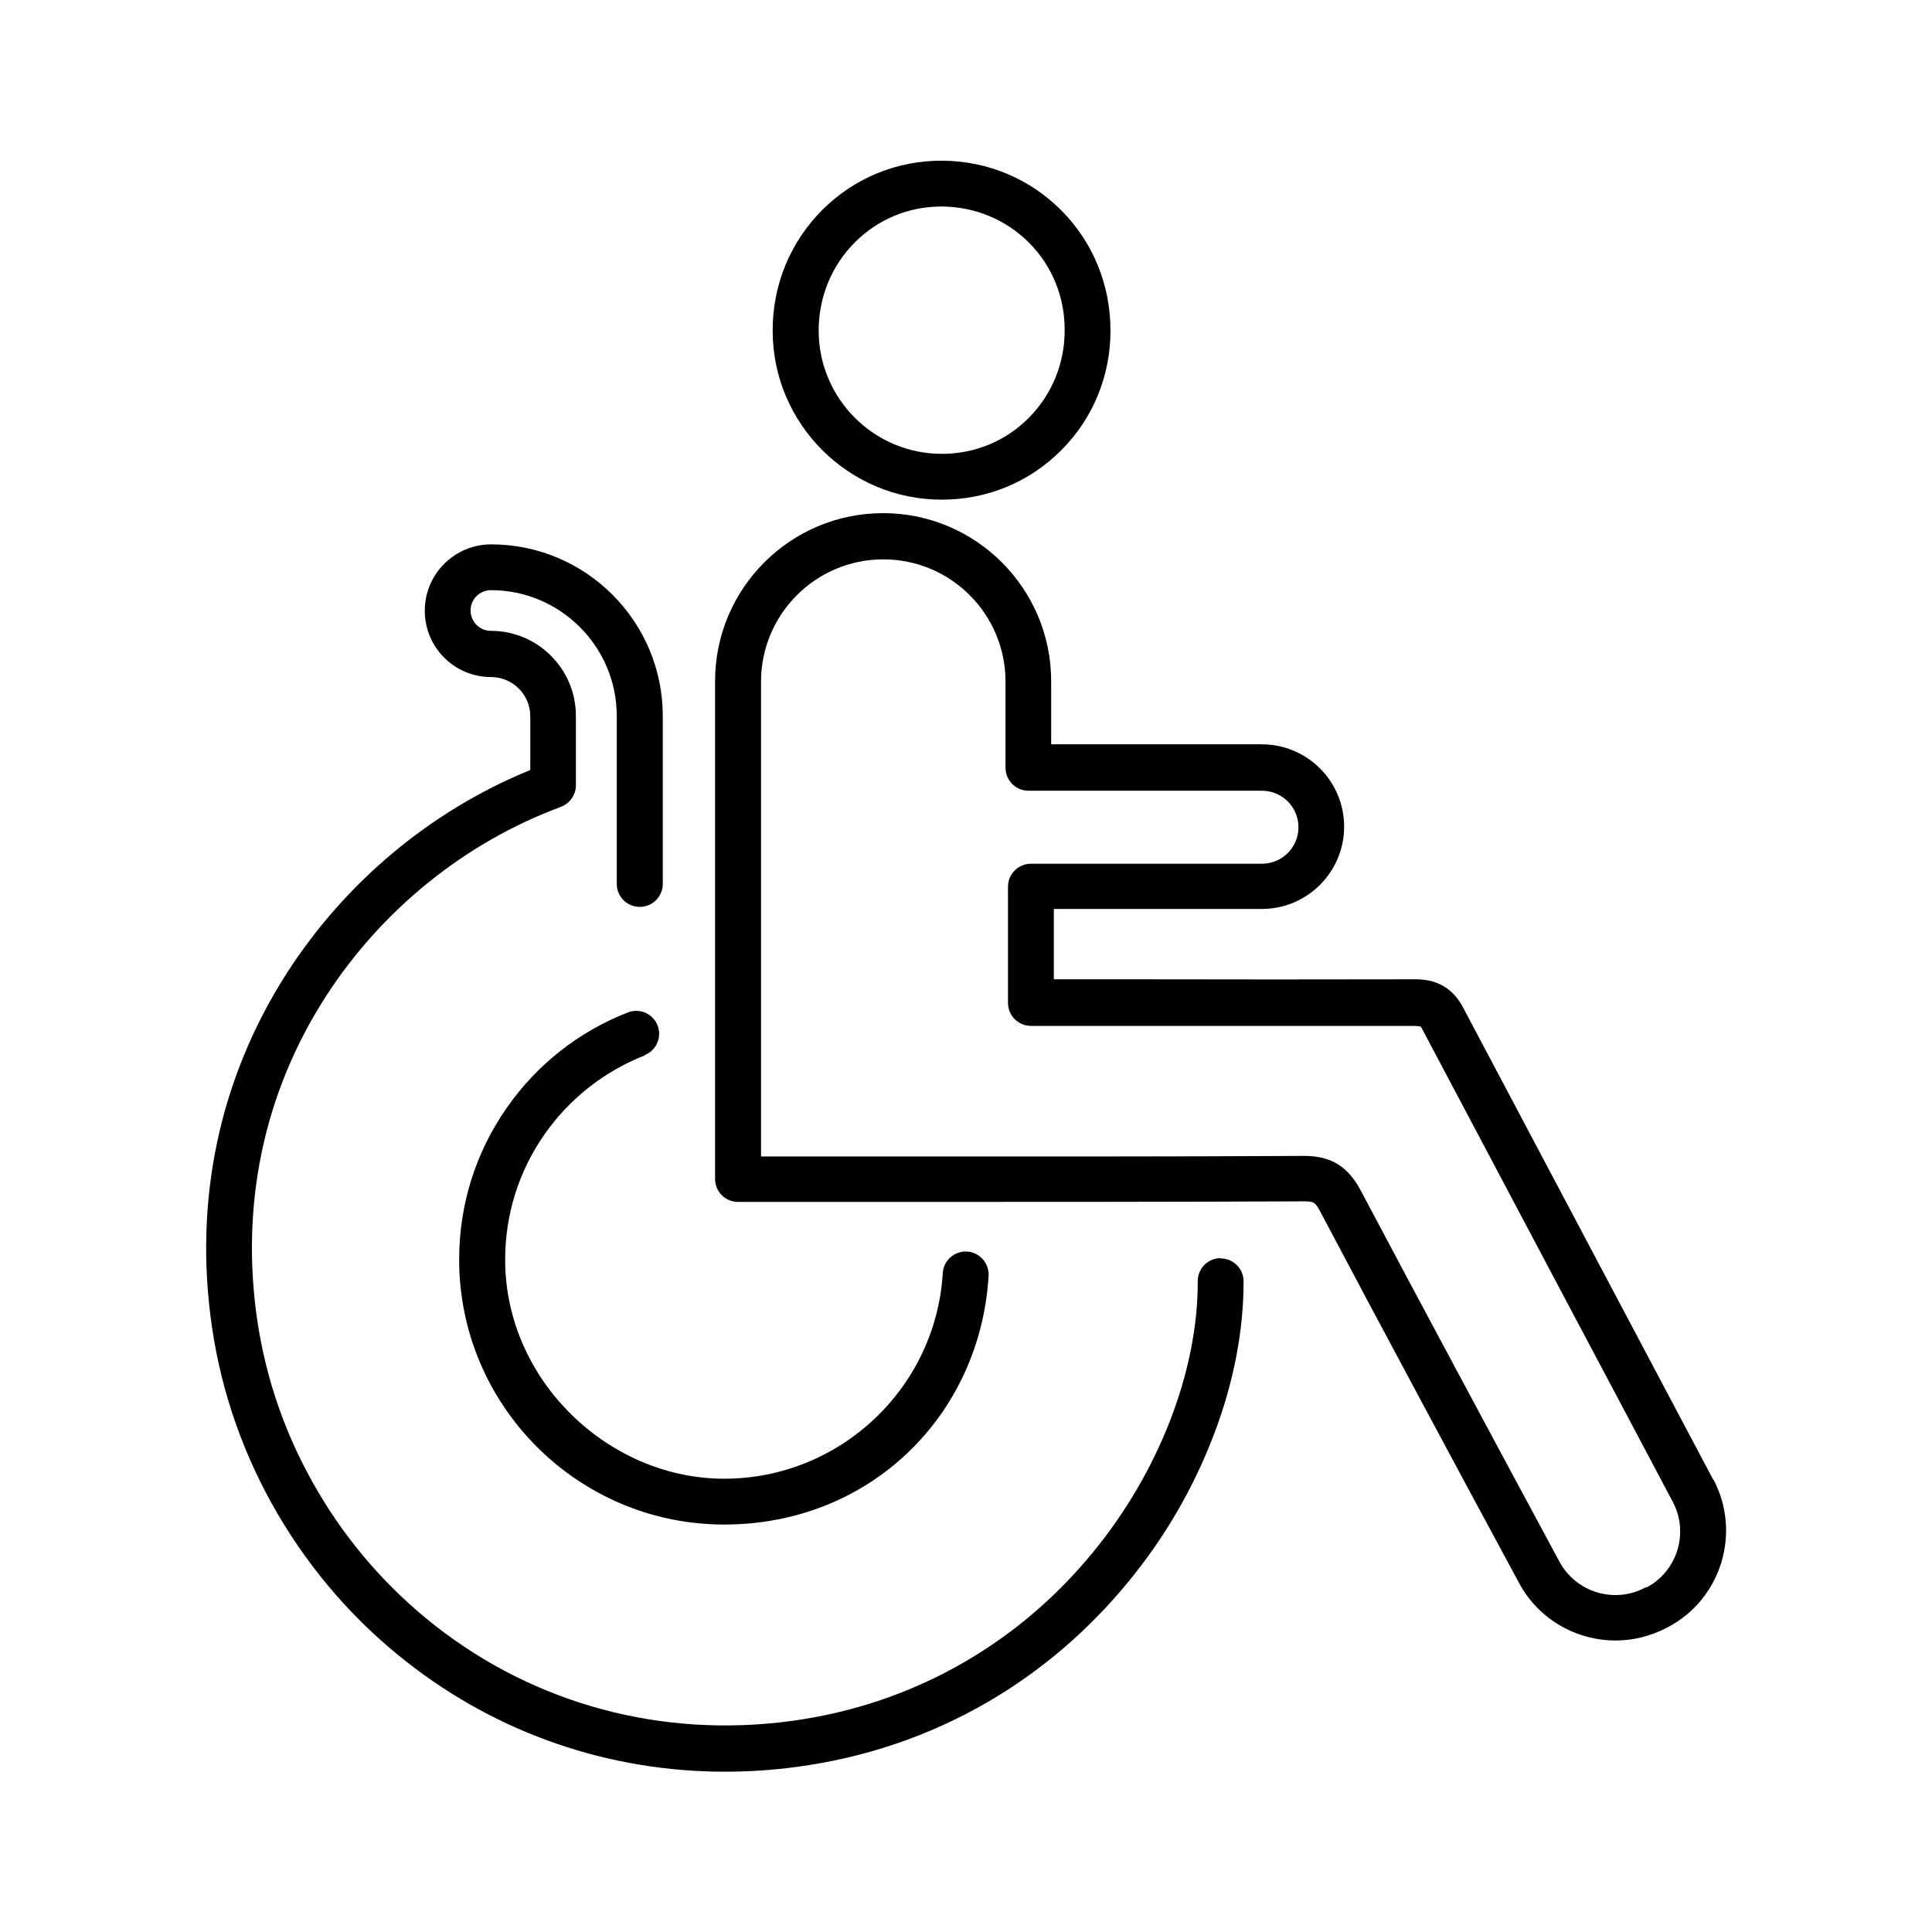 <?xml version="1.0" encoding="UTF-8"?>
<!-- Uploaded to: ICON Repo, www.iconrepo.com, Generator: ICON Repo Mixer Tools -->
<svg fill="#000000" width="800px" height="800px" version="1.1" viewBox="144 144 512 512" xmlns="http://www.w3.org/2000/svg">
 <g>
  <path d="m580.36 564.54-0.402 0.203c-8.113 4.332-18.289 1.258-22.672-6.852-13.453-24.938-38.543-71.691-52.648-98.344-3.426-6.449-7.91-9.219-15.012-9.219h-0.152c-36.777 0.203-74.16 0.152-110.34 0.152h-31.941-1.512v-125.85c0-17.836 14.508-32.395 32.395-32.395s32.395 14.508 32.395 32.395v22.824c0 3.375 2.719 6.098 6.098 6.098h61.867c5.34 0 9.672 4.332 9.672 9.672 0 5.34-4.332 9.672-9.672 9.672h-61.211c-3.375 0-6.098 2.719-6.098 6.098v30.781c0 3.375 2.719 6.098 6.098 6.098h7.91 21.262 71.691c1.762 0 2.266 0.152 2.367 0.152 0 0 0.203 0.152 0.504 0.805 9.723 18.34 23.277 43.934 36.375 68.668 11.488 21.613 22.32 42.066 29.977 56.527 4.332 8.16 1.211 18.34-6.953 22.672zm17.684-28.363c-7.656-14.461-18.488-34.914-29.977-56.578-13.098-24.738-26.652-50.332-36.375-68.668-3.93-7.457-10.48-7.457-13.652-7.406-23.879 0.051-48.164 0.051-71.691 0h-21.262-1.812v-18.641h55.117c12.043 0 21.816-9.773 21.816-21.816 0-12.043-9.773-21.816-21.816-21.816h-55.82v-16.727c0-24.535-19.949-44.535-44.535-44.535-24.586 0-44.535 19.949-44.535 44.535v131.9c0 3.375 2.719 6.098 6.098 6.098h7.609 31.941c36.172 0 73.605 0 110.43-0.152 2.519 0 2.922 0.152 4.332 2.769 14.105 26.754 39.246 73.555 52.699 98.445 5.238 9.672 15.215 15.164 25.543 15.164 4.586 0 9.219-1.109 13.551-3.375l0.402-0.203c14.055-7.457 19.398-24.988 11.992-39.047z"/>
  <path d="m370.68 208.1c6.098-6.047 14.207-9.371 22.773-9.371h0.301c8.766 0.102 16.93 3.527 23.023 9.672 6.098 6.144 9.422 14.41 9.371 23.176 0 8.816-3.426 17.027-9.523 23.176-6.098 6.144-14.309 9.523-23.023 9.523-17.984 0-32.598-14.609-32.648-32.598 0-8.969 3.426-17.332 9.723-23.578zm22.922 68.316c11.992 0 23.227-4.637 31.641-13.098 8.414-8.414 13.047-19.699 13.047-31.691s-4.535-23.277-12.898-31.738c-8.363-8.465-19.547-13.199-31.539-13.301-11.992-0.102-23.277 4.484-31.789 12.898-8.613 8.566-13.352 20-13.301 32.242 0.051 24.637 20.152 44.688 44.789 44.688z"/>
  <path d="m467.46 477.43c-3.375 0-6.047 2.719-6.047 6.098 0.102 23.73-10.277 50.582-27.809 71.895-9.621 11.738-21.059 21.512-33.906 28.969-14.105 8.211-29.676 13.504-46.25 15.719-34.059 4.535-67.461-4.434-94.062-25.242-12.594-9.875-23.125-21.914-31.234-35.77-8.262-14.055-13.602-29.223-15.973-45.191-4.484-30.582 1.715-60.156 17.984-85.547 14.863-23.176 37.031-41.109 62.473-50.531 2.367-0.906 3.981-3.176 3.981-5.691v-18.438c0-12.395-10.078-22.52-22.52-22.52-2.973 0-5.391-2.418-5.391-5.391 0-2.973 2.418-5.391 5.391-5.391 18.391 0 33.352 14.965 33.352 33.352v12.395 0.453 6.449 8.566 16.625c0 3.375 2.719 6.098 6.098 6.098 3.375 0 6.098-2.719 6.098-6.098v-16.625-8.613-6.852-0.453-11.941c0-25.09-20.402-45.492-45.492-45.492-9.672 0-17.582 7.859-17.582 17.582s7.859 17.582 17.582 17.582c5.691 0 10.379 4.637 10.379 10.379v14.258c-26.25 10.68-49.02 29.676-64.539 53.855-17.887 27.91-24.738 60.355-19.801 93.859 2.57 17.48 8.465 34.207 17.48 49.574 8.918 15.164 20.402 28.363 34.207 39.145 24.234 18.992 53.605 29.02 84.238 29.02 6.246 0 12.594-0.402 18.895-1.258 18.188-2.418 35.266-8.211 50.785-17.23 14.105-8.211 26.602-18.895 37.18-31.789 9.824-11.941 17.48-25.191 22.824-39.348 5.141-13.551 7.809-27.508 7.758-40.355 0-3.324-2.719-6.047-6.098-6.047z"/>
  <path d="m314.8 423.63c3.125-1.211 4.684-4.734 3.477-7.859-1.211-3.125-4.734-4.684-7.859-3.477-13.047 5.09-24.184 13.855-32.195 25.391-8.211 11.789-12.543 25.645-12.543 40.102 0 38.691 31.488 70.23 70.23 70.23 38.742 0 67.863-28.969 70.078-65.898 0.203-3.324-2.367-6.246-5.691-6.449-3.375-0.203-6.246 2.367-6.449 5.691-1.863 30.582-27.305 54.512-57.938 54.512-30.633 0-58.039-26.047-58.039-58.039 0-11.941 3.578-23.375 10.379-33.152 6.648-9.523 15.871-16.777 26.652-21.008z"/>
 </g>
</svg>